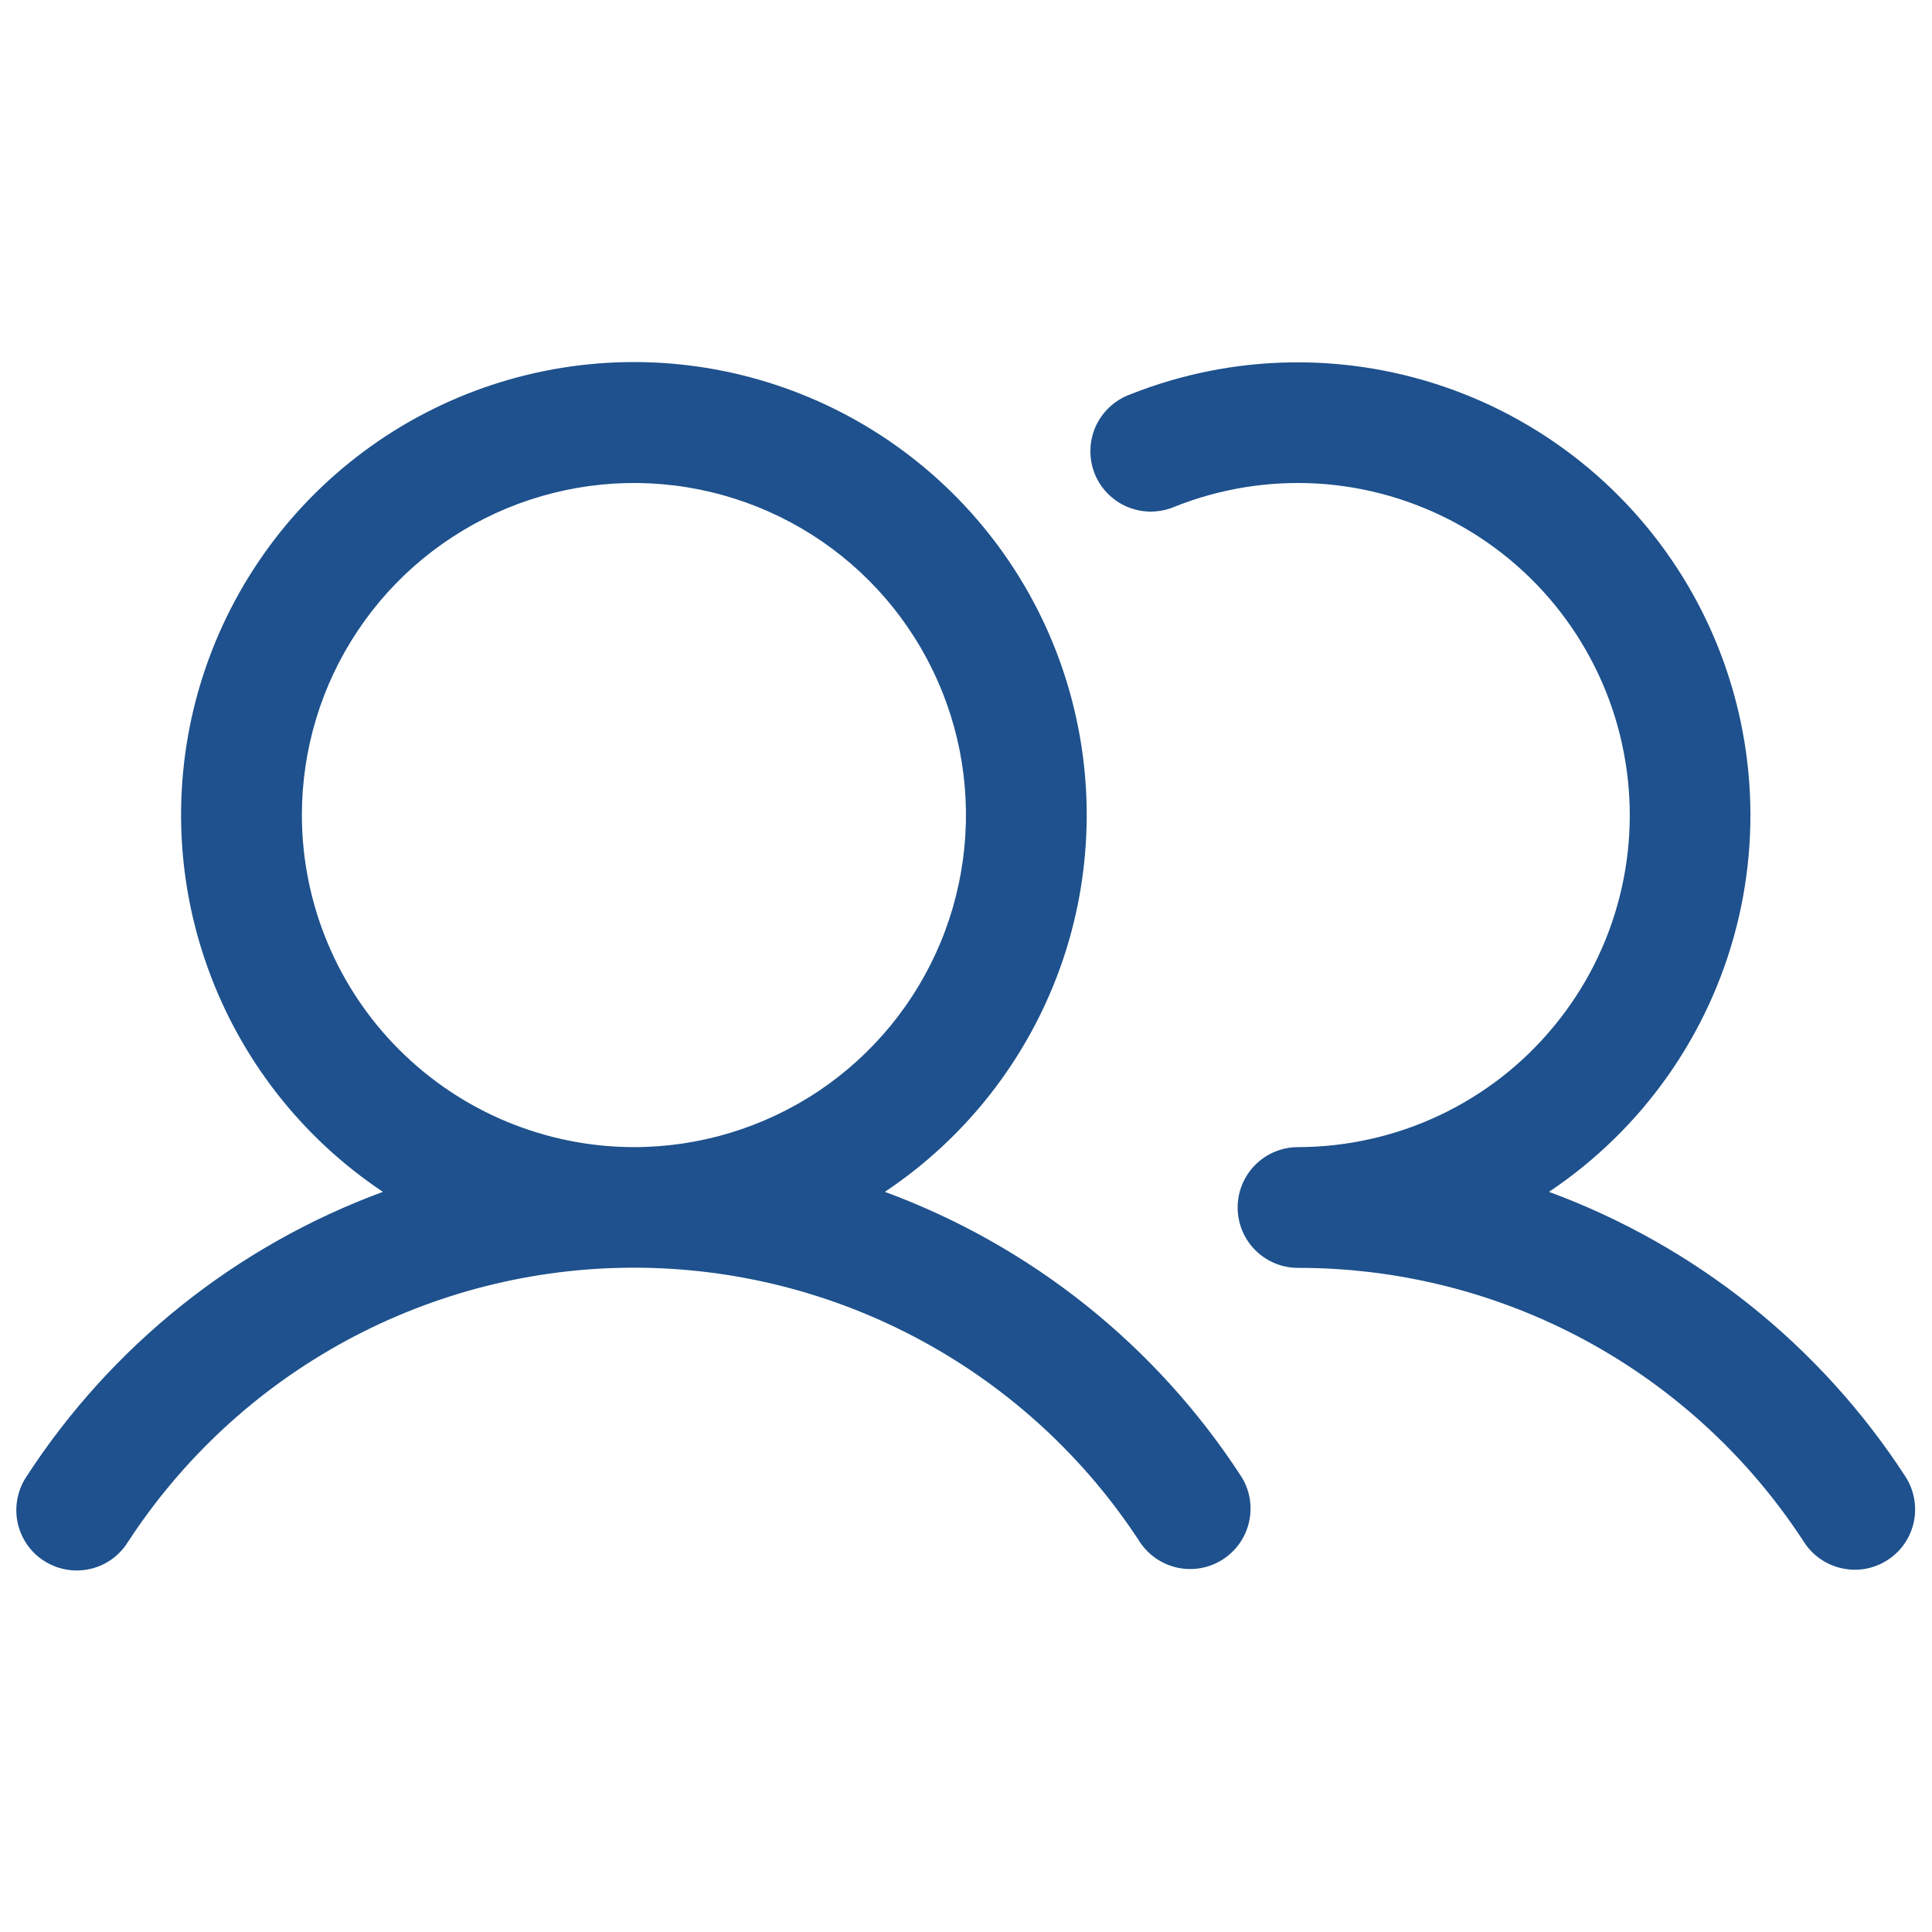 <svg width="20" height="20" viewBox="0 0 20 20" fill="none" xmlns="http://www.w3.org/2000/svg">
<path d="M9.16 12.338C9.997 11.78 10.633 10.967 10.974 10.02C11.314 9.073 11.34 8.042 11.049 7.079C10.758 6.115 10.164 5.272 9.356 4.672C8.548 4.072 7.568 3.748 6.562 3.748C5.556 3.748 4.576 4.072 3.768 4.672C2.96 5.272 2.367 6.115 2.075 7.079C1.784 8.042 1.81 9.073 2.151 10.02C2.491 10.967 3.127 11.78 3.964 12.338C2.449 12.896 1.155 13.929 0.275 15.284C0.229 15.352 0.197 15.43 0.181 15.511C0.165 15.592 0.165 15.676 0.181 15.757C0.198 15.838 0.23 15.915 0.277 15.984C0.323 16.052 0.383 16.111 0.453 16.156C0.522 16.201 0.6 16.232 0.681 16.247C0.762 16.262 0.846 16.261 0.927 16.243C1.008 16.226 1.085 16.192 1.152 16.145C1.22 16.097 1.278 16.036 1.322 15.966C1.89 15.094 2.666 14.376 3.581 13.88C4.496 13.383 5.521 13.123 6.562 13.123C7.603 13.123 8.628 13.383 9.543 13.88C10.458 14.376 11.235 15.094 11.802 15.966C11.894 16.103 12.035 16.197 12.196 16.23C12.357 16.263 12.524 16.231 12.662 16.141C12.8 16.051 12.896 15.911 12.931 15.751C12.966 15.59 12.937 15.422 12.849 15.284C11.969 13.929 10.675 12.896 9.16 12.338ZM3.125 8.438C3.125 7.758 3.326 7.093 3.704 6.528C4.082 5.962 4.619 5.522 5.247 5.262C5.875 5.002 6.566 4.933 7.233 5.066C7.9 5.199 8.512 5.526 8.993 6.007C9.474 6.488 9.801 7.1 9.934 7.767C10.066 8.434 9.998 9.125 9.738 9.753C9.478 10.381 9.037 10.918 8.472 11.296C7.907 11.673 7.242 11.875 6.562 11.875C5.651 11.874 4.777 11.511 4.133 10.867C3.488 10.223 3.126 9.349 3.125 8.438ZM19.542 16.148C19.403 16.239 19.234 16.271 19.072 16.236C18.91 16.202 18.767 16.105 18.677 15.966C18.11 15.093 17.334 14.376 16.419 13.879C15.503 13.383 14.478 13.124 13.437 13.125C13.271 13.125 13.112 13.059 12.995 12.942C12.878 12.825 12.812 12.666 12.812 12.5C12.812 12.334 12.878 12.175 12.995 12.058C13.112 11.941 13.271 11.875 13.437 11.875C13.943 11.874 14.443 11.762 14.901 11.546C15.359 11.33 15.763 11.016 16.085 10.625C16.408 10.235 16.64 9.778 16.765 9.287C16.89 8.797 16.905 8.285 16.809 7.788C16.714 7.291 16.509 6.821 16.211 6.412C15.913 6.003 15.528 5.665 15.084 5.422C14.639 5.179 14.147 5.037 13.642 5.006C13.137 4.976 12.631 5.057 12.161 5.245C12.084 5.278 12.001 5.295 11.918 5.296C11.834 5.297 11.752 5.28 11.674 5.249C11.597 5.217 11.527 5.17 11.468 5.11C11.409 5.051 11.363 4.981 11.332 4.903C11.301 4.825 11.286 4.742 11.288 4.659C11.289 4.575 11.308 4.493 11.341 4.417C11.376 4.34 11.424 4.272 11.485 4.215C11.546 4.158 11.618 4.113 11.697 4.084C12.773 3.655 13.97 3.64 15.056 4.041C16.143 4.442 17.043 5.232 17.582 6.257C18.121 7.283 18.261 8.472 17.976 9.594C17.69 10.717 16.998 11.694 16.035 12.338C17.55 12.896 18.844 13.929 19.724 15.284C19.814 15.422 19.846 15.591 19.812 15.754C19.778 15.916 19.681 16.058 19.542 16.148Z" fill="#1E518D"/>
</svg>
